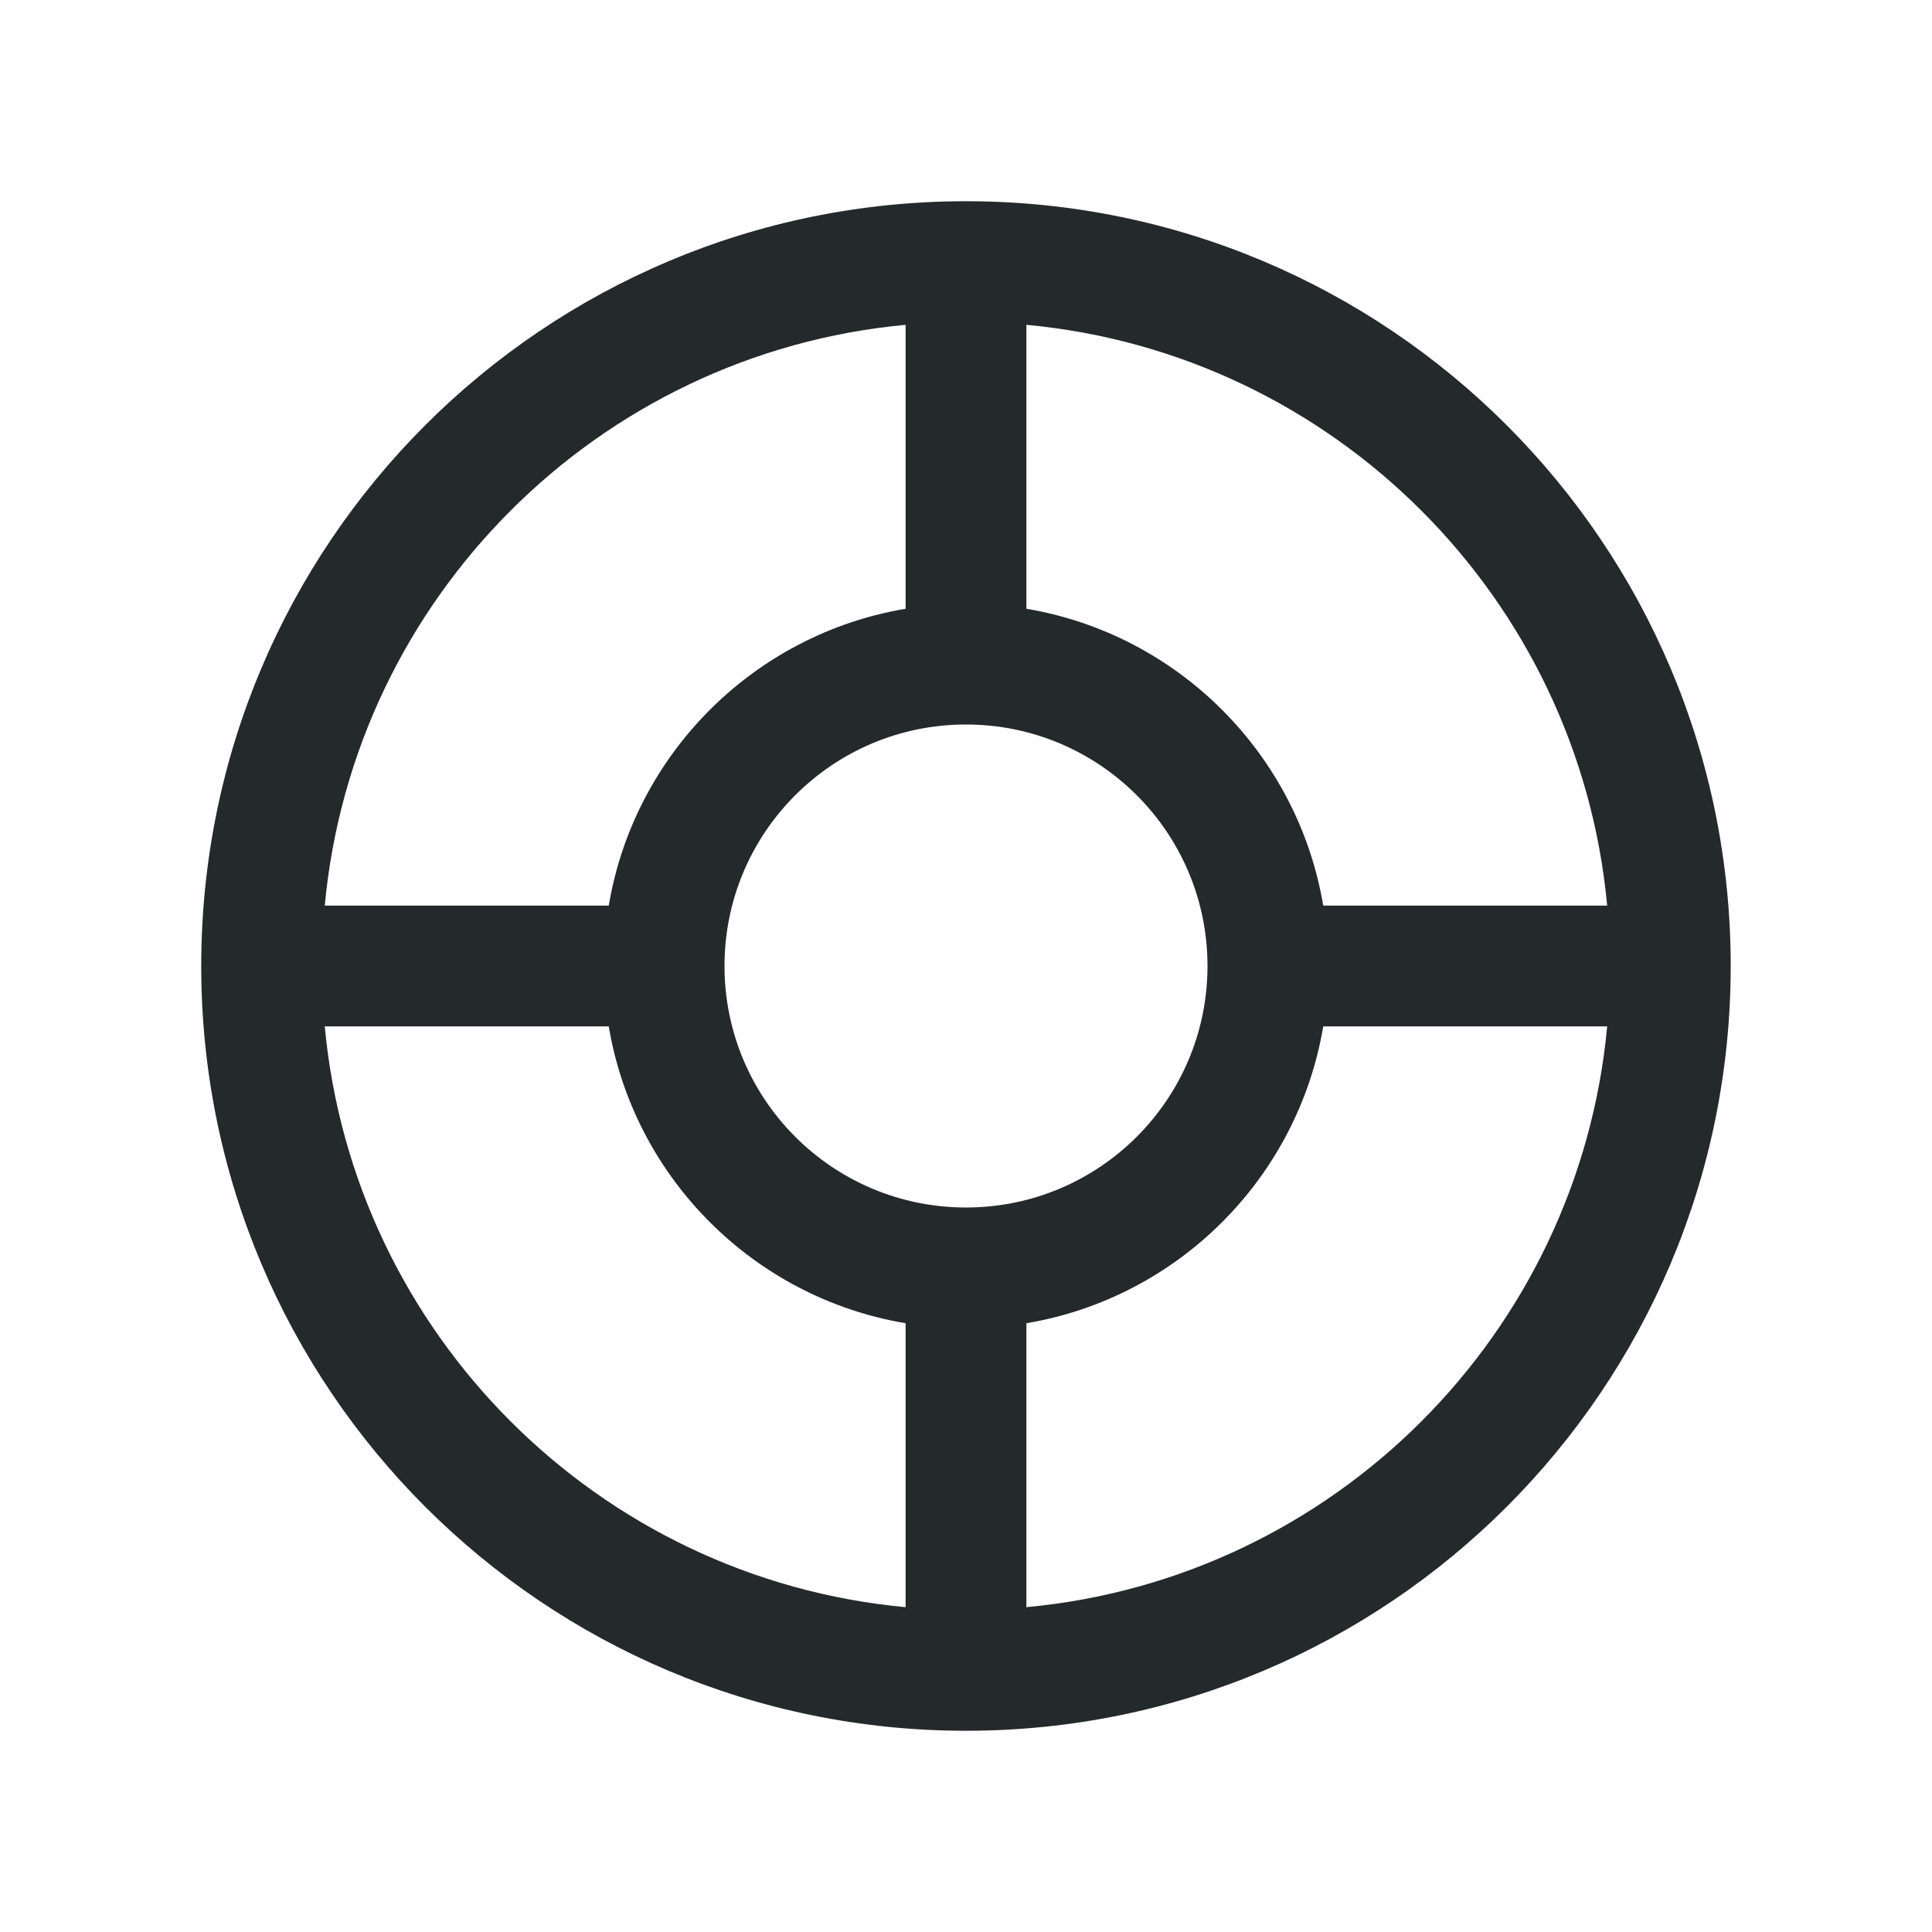 <svg width="32" height="32" viewBox="0 0 32 32" fill="none" xmlns="http://www.w3.org/2000/svg">
<path fill-rule="evenodd" clip-rule="evenodd" d="M15 21.917V26.62C9.907 26.147 5.853 22.093 5.379 17H10.083C10.504 19.512 12.487 21.495 15 21.917ZM10.083 15C10.504 12.488 12.487 10.505 15 10.083V5.38C9.907 5.853 5.853 9.907 5.379 15H10.083ZM17 21.917V26.62C22.093 26.147 26.147 22.093 26.62 17H21.917C21.495 19.512 19.512 21.495 17 21.917ZM21.917 15H26.62C26.147 9.907 22.093 5.853 17 5.38V10.083C19.512 10.505 21.495 12.488 21.917 15ZM3.333 16C3.333 9.004 9.004 3.333 16 3.333C22.995 3.333 28.666 9.004 28.666 16C28.666 22.996 22.995 28.667 16 28.667C9.004 28.667 3.333 22.996 3.333 16ZM16 20C13.79 20 12 18.209 12 16C12 13.791 13.79 12 16 12C18.209 12 20 13.791 20 16C20 18.209 18.209 20 16 20Z" fill="#24292B"/>
</svg>
